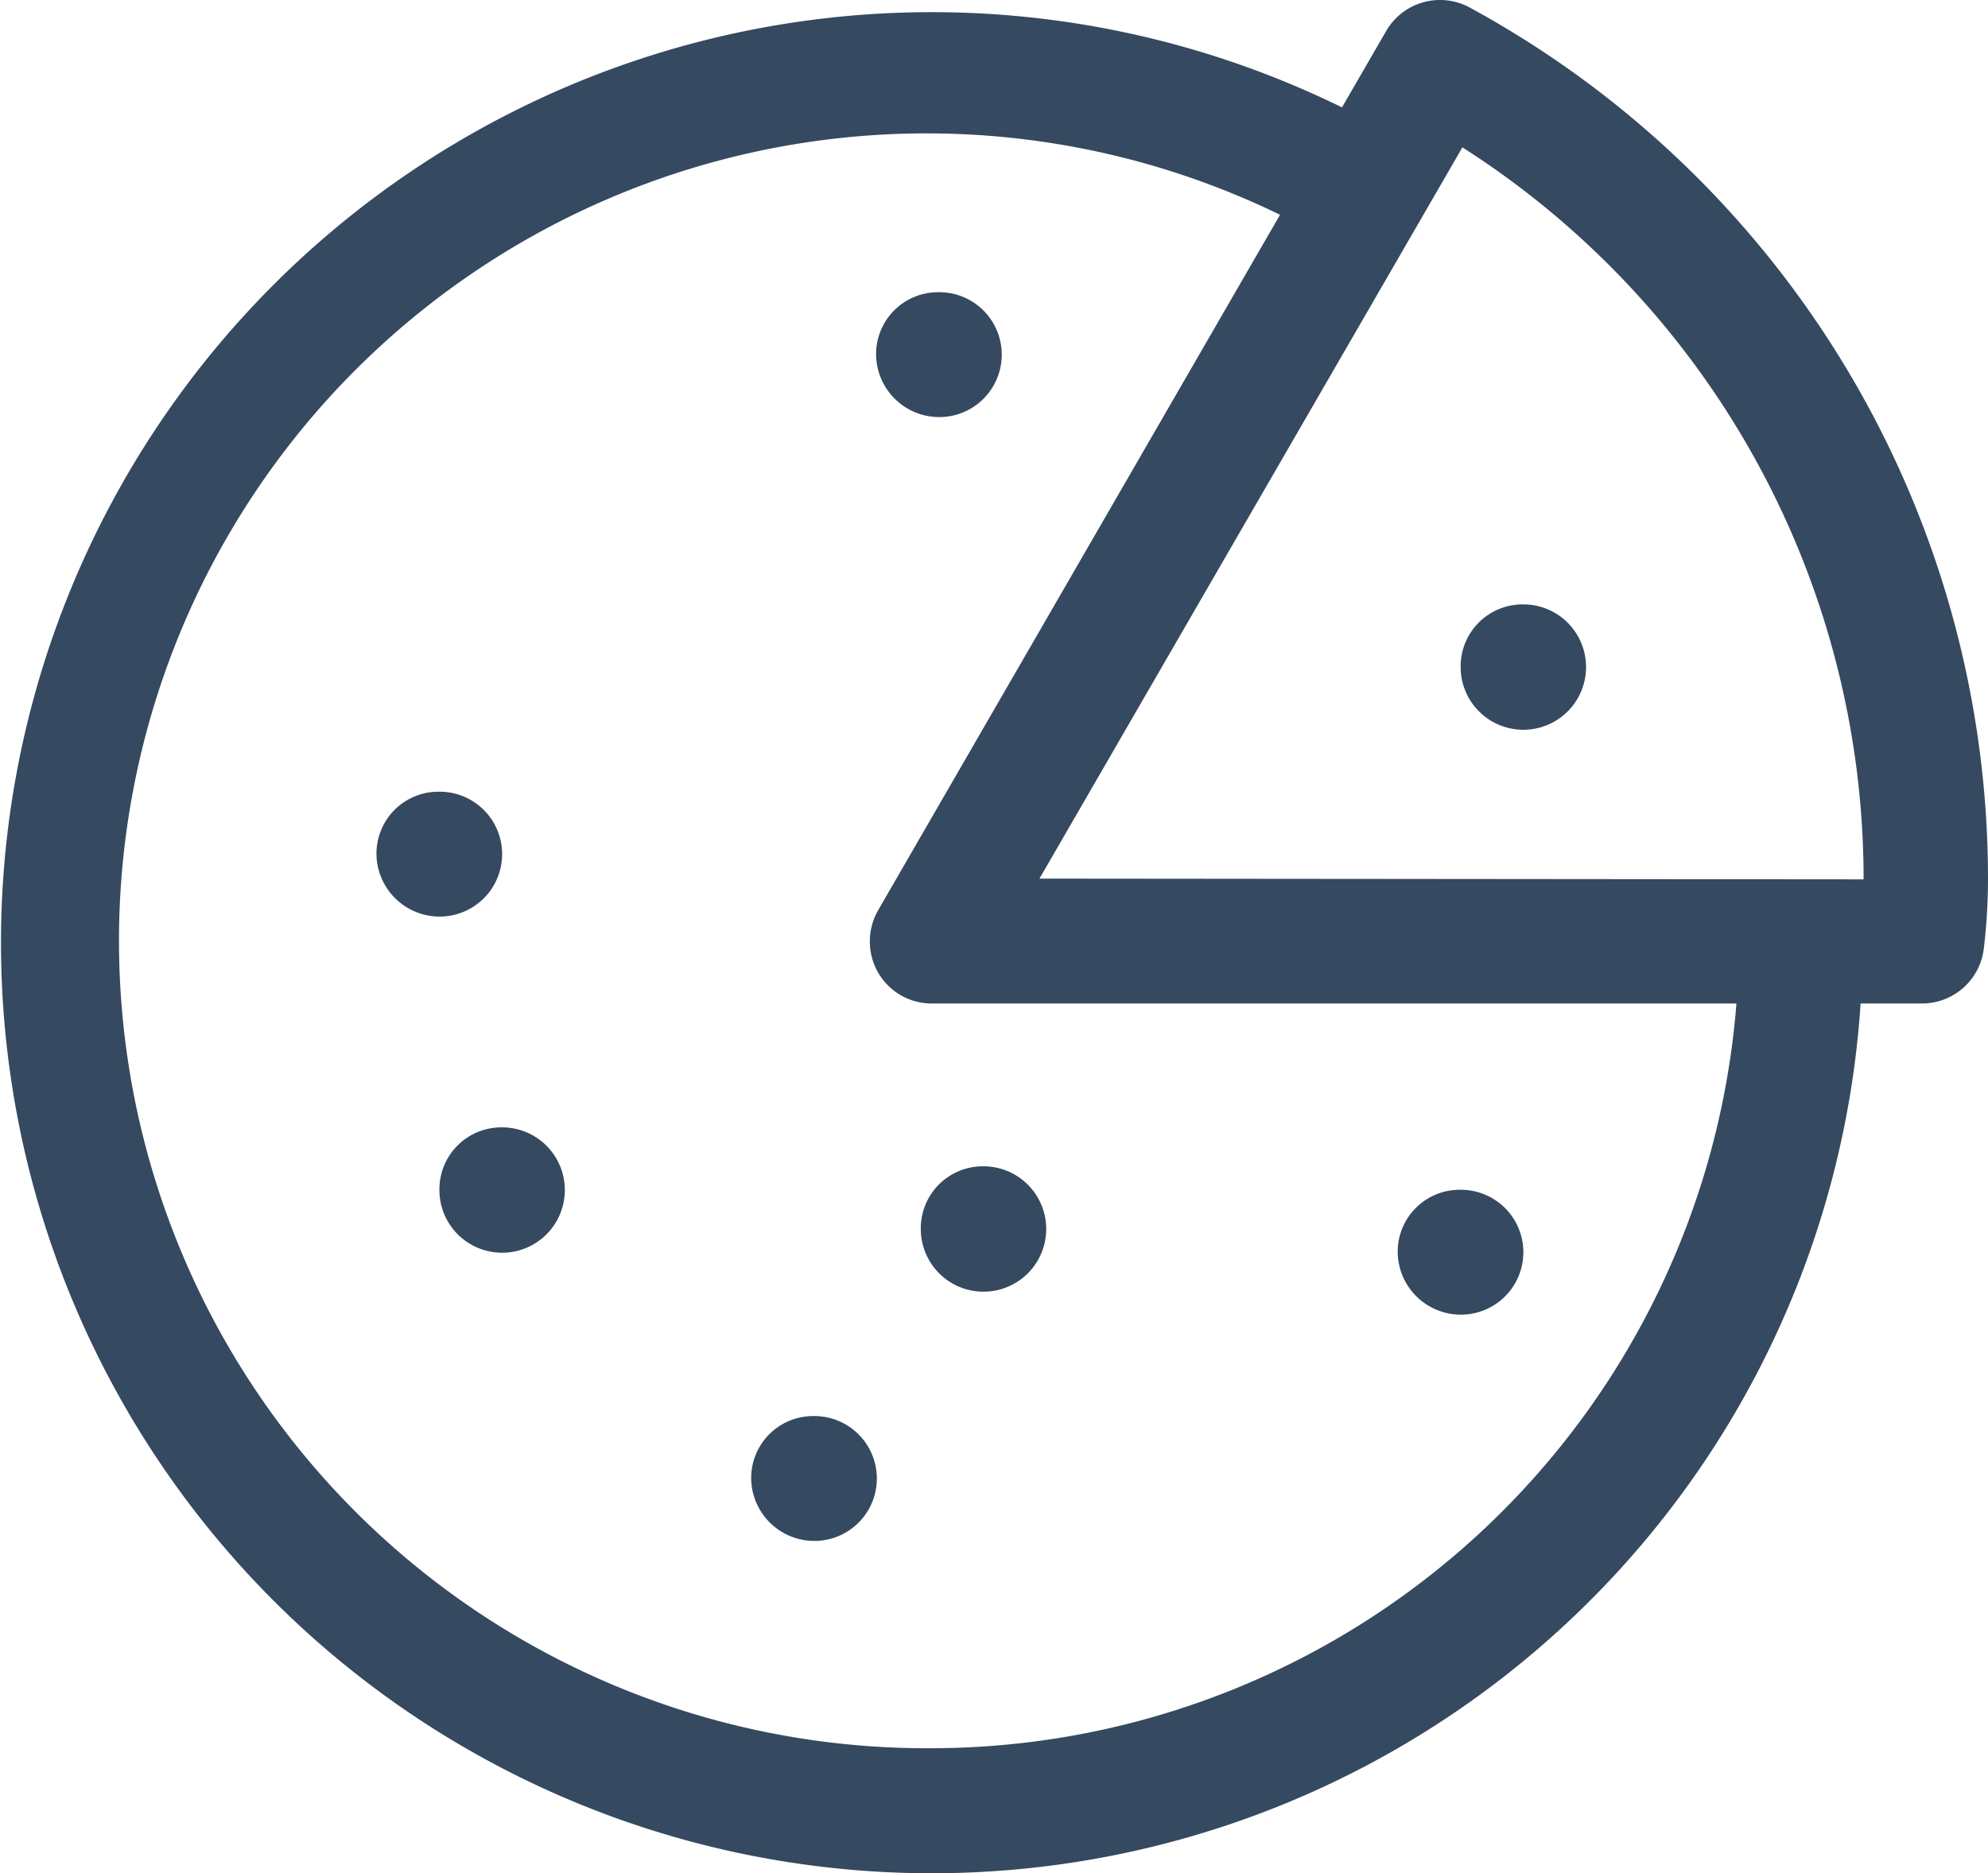 <svg xmlns="http://www.w3.org/2000/svg" viewBox="0 0 79.58 75"><defs><style>.cls-1{fill:#354960;}</style></defs><title>whiteAsset 1</title><g id="Layer_2" data-name="Layer 2"><g id="Layer_1-2" data-name="Layer 1"><path class="cls-1" d="M58.83.3a2.49,2.49,0,0,0-3.34.94L53.72,4.3A37.26,37.26,0,1,0,74.48,40.18h2.46A2.49,2.49,0,0,0,79.41,38a23.74,23.74,0,0,0,.17-2.79A39.73,39.73,0,0,0,58.83.3ZM37.3,70A32.33,32.33,0,1,1,51.24,8.6L35.15,36.45a2.51,2.51,0,0,0,0,2.49,2.47,2.47,0,0,0,2.15,1.24H69.51A32.36,32.36,0,0,1,37.3,70Zm4.31-34.82L58.54,5.9A34.76,34.76,0,0,1,74.6,35.21Z"/><path class="cls-1" d="M32.6,56.7h-.05a2.48,2.48,0,0,0-2.48,2.5,2.53,2.53,0,0,0,2.53,2.5,2.5,2.5,0,1,0,0-5Z"/><path class="cls-1" d="M60.94,24.2h0a2.48,2.48,0,0,0-2.47,2.5,2.51,2.51,0,1,0,2.52-2.5Z"/><path class="cls-1" d="M17.6,31.7h-.05a2.48,2.48,0,0,0-2.48,2.5,2.53,2.53,0,0,0,2.53,2.5,2.5,2.5,0,0,0,0-5Z"/><path class="cls-1" d="M37.6,11.7h-.05a2.48,2.48,0,0,0-2.48,2.5,2.53,2.53,0,0,0,2.53,2.5,2.5,2.5,0,0,0,0-5Z"/><path class="cls-1" d="M58.43,47.64h0a2.48,2.48,0,0,0-2.48,2.5,2.53,2.53,0,0,0,2.53,2.5,2.5,2.5,0,0,0,0-5Z"/><path class="cls-1" d="M39.33,46.7h0a2.48,2.48,0,0,0-2.47,2.5,2.51,2.51,0,1,0,2.52-2.5Z"/><path class="cls-1" d="M20.11,45.14h-.05a2.48,2.48,0,0,0-2.47,2.5,2.51,2.51,0,1,0,2.52-2.5Z"/></g></g></svg>